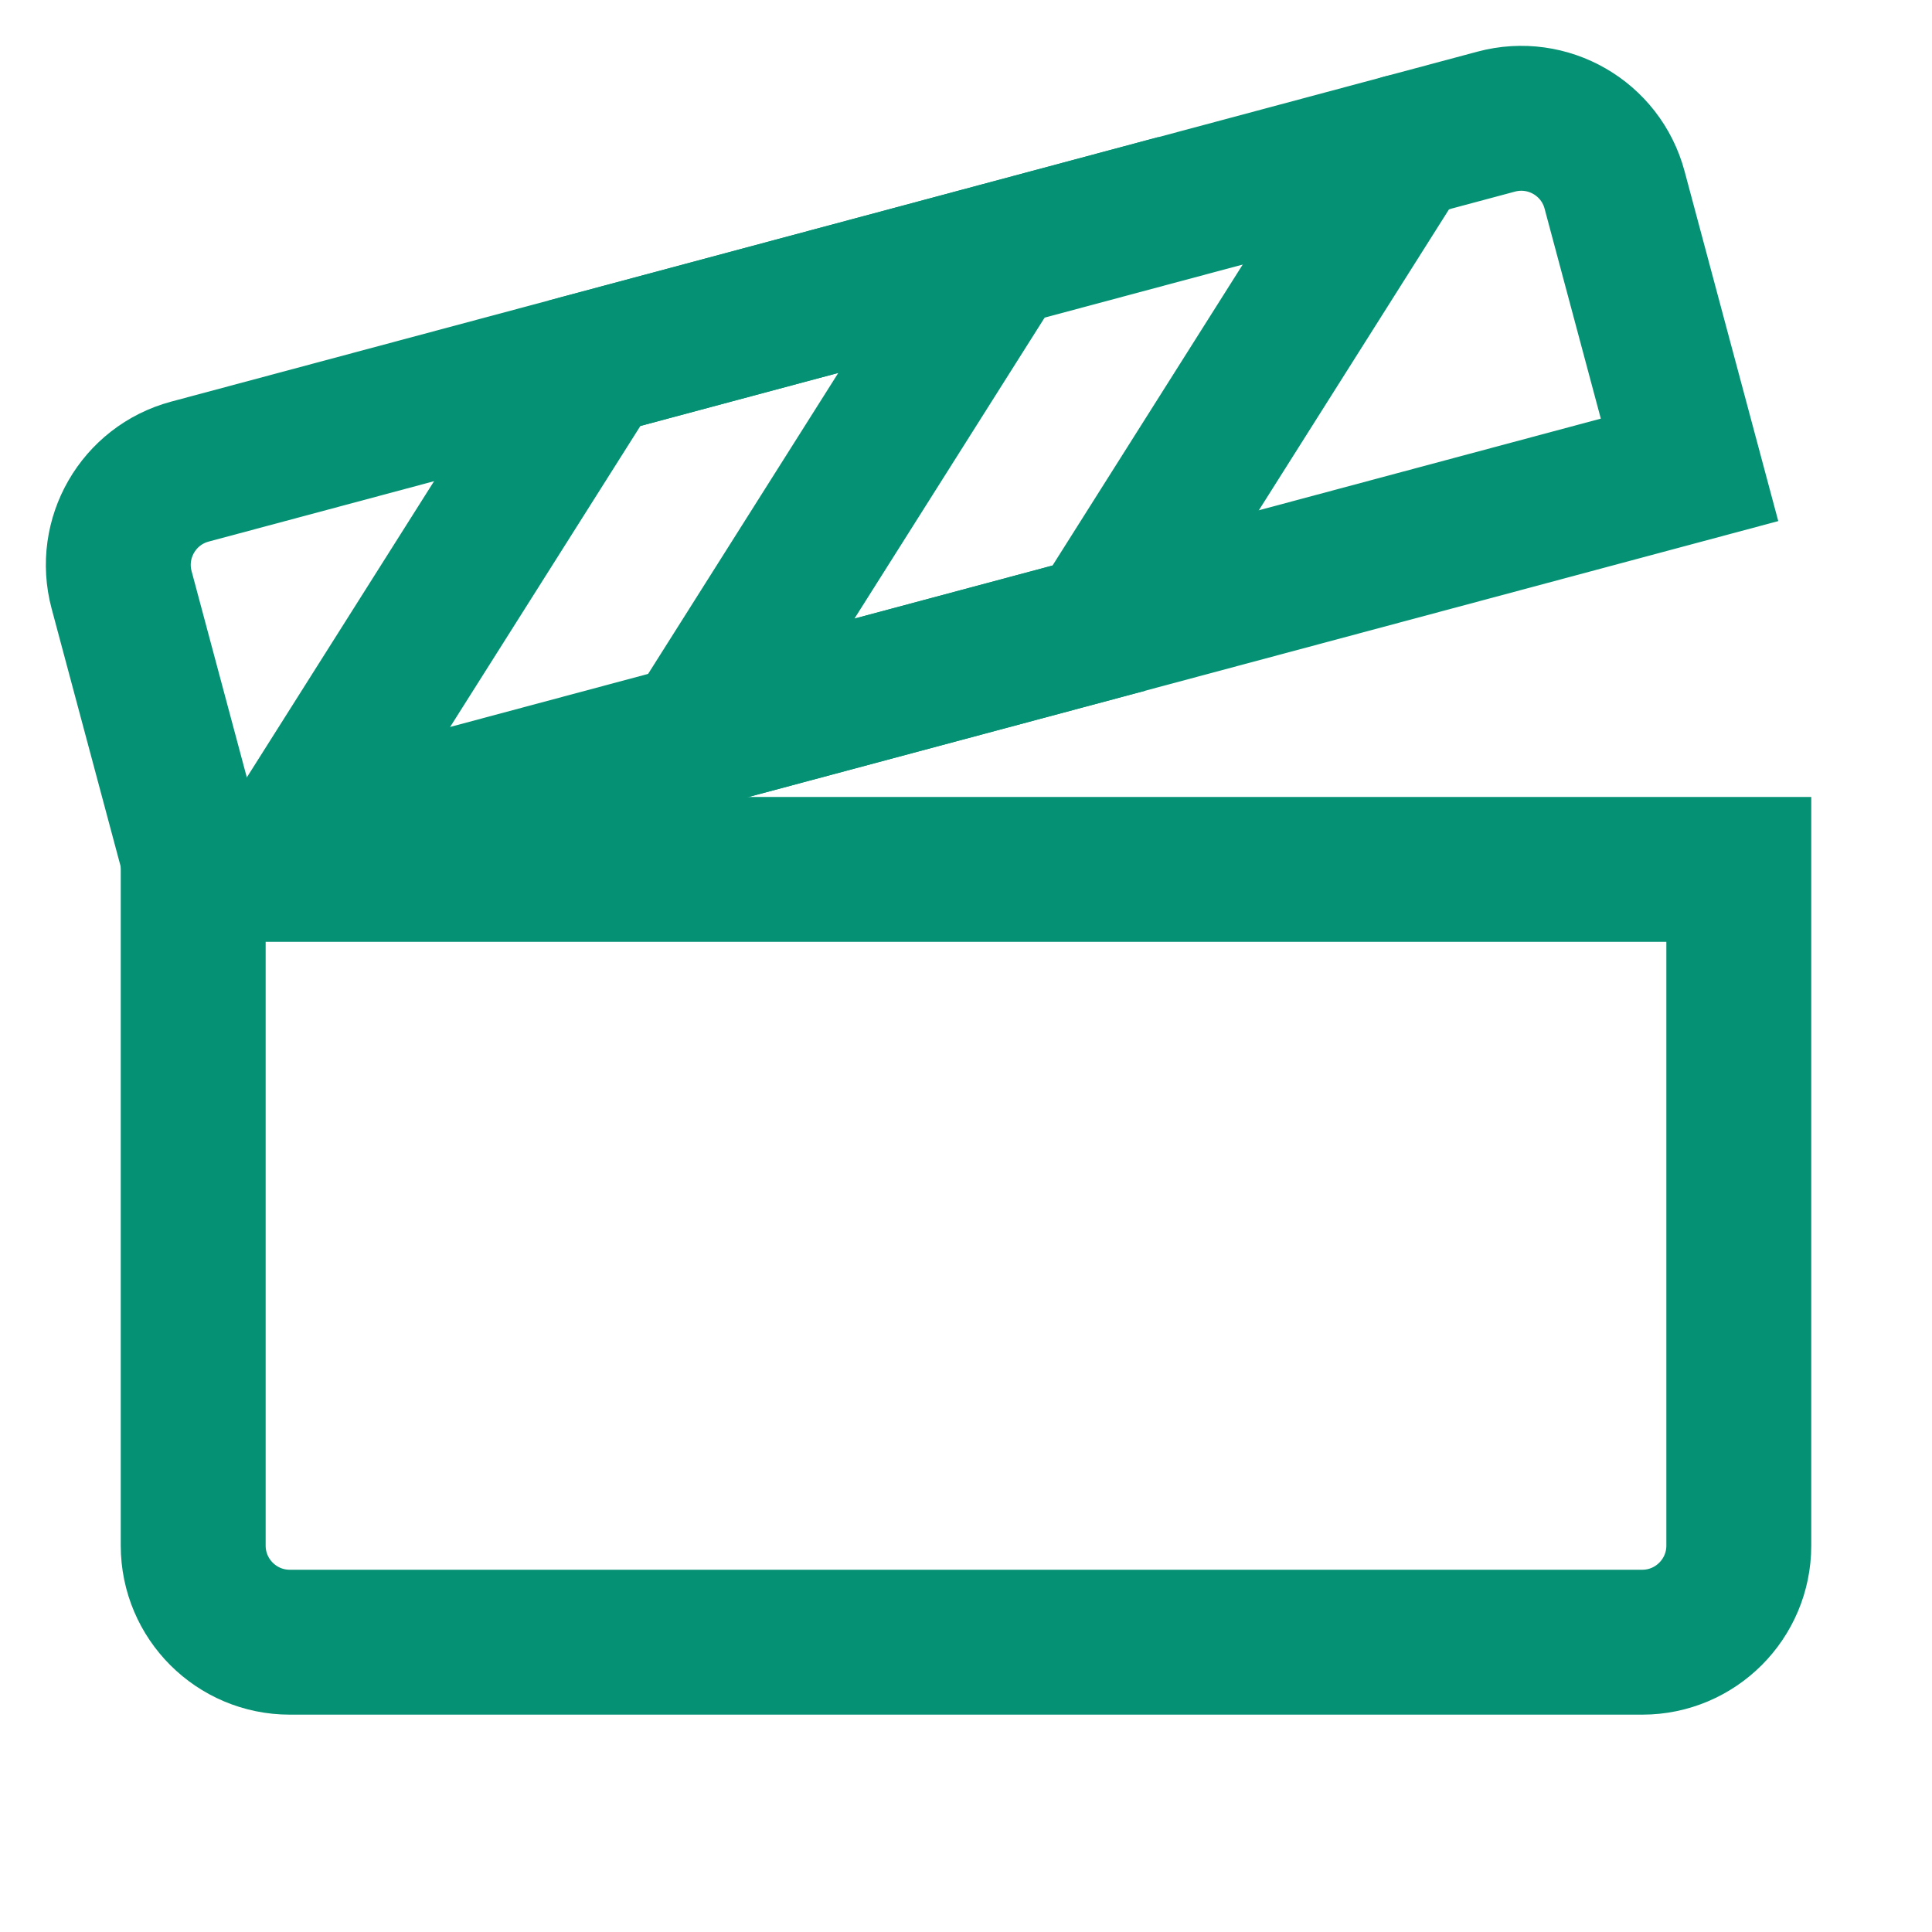 <svg width="20" height="20" viewBox="0 0 20 20" fill="none" xmlns="http://www.w3.org/2000/svg">
<path d="M2 9H18V16C18 16.552 17.552 17 17 17H3C2.448 17 2 16.552 2 16V9Z" stroke="#059174" stroke-width="1.5"/>
<path d="M2.035 9.005L17.49 4.864L16.714 1.966C16.571 1.432 16.022 1.116 15.489 1.259L1.966 4.882C1.432 5.025 1.116 5.574 1.259 6.107L2.035 9.005Z" stroke="#059174" stroke-width="1.5"/>
<path d="M3.001 8.746L6.152 3.761L10.337 2.639L7.187 7.624L11.373 6.503L14.523 1.518" stroke="#059174" stroke-width="1.5" stroke-linecap="round"/>
</svg>
